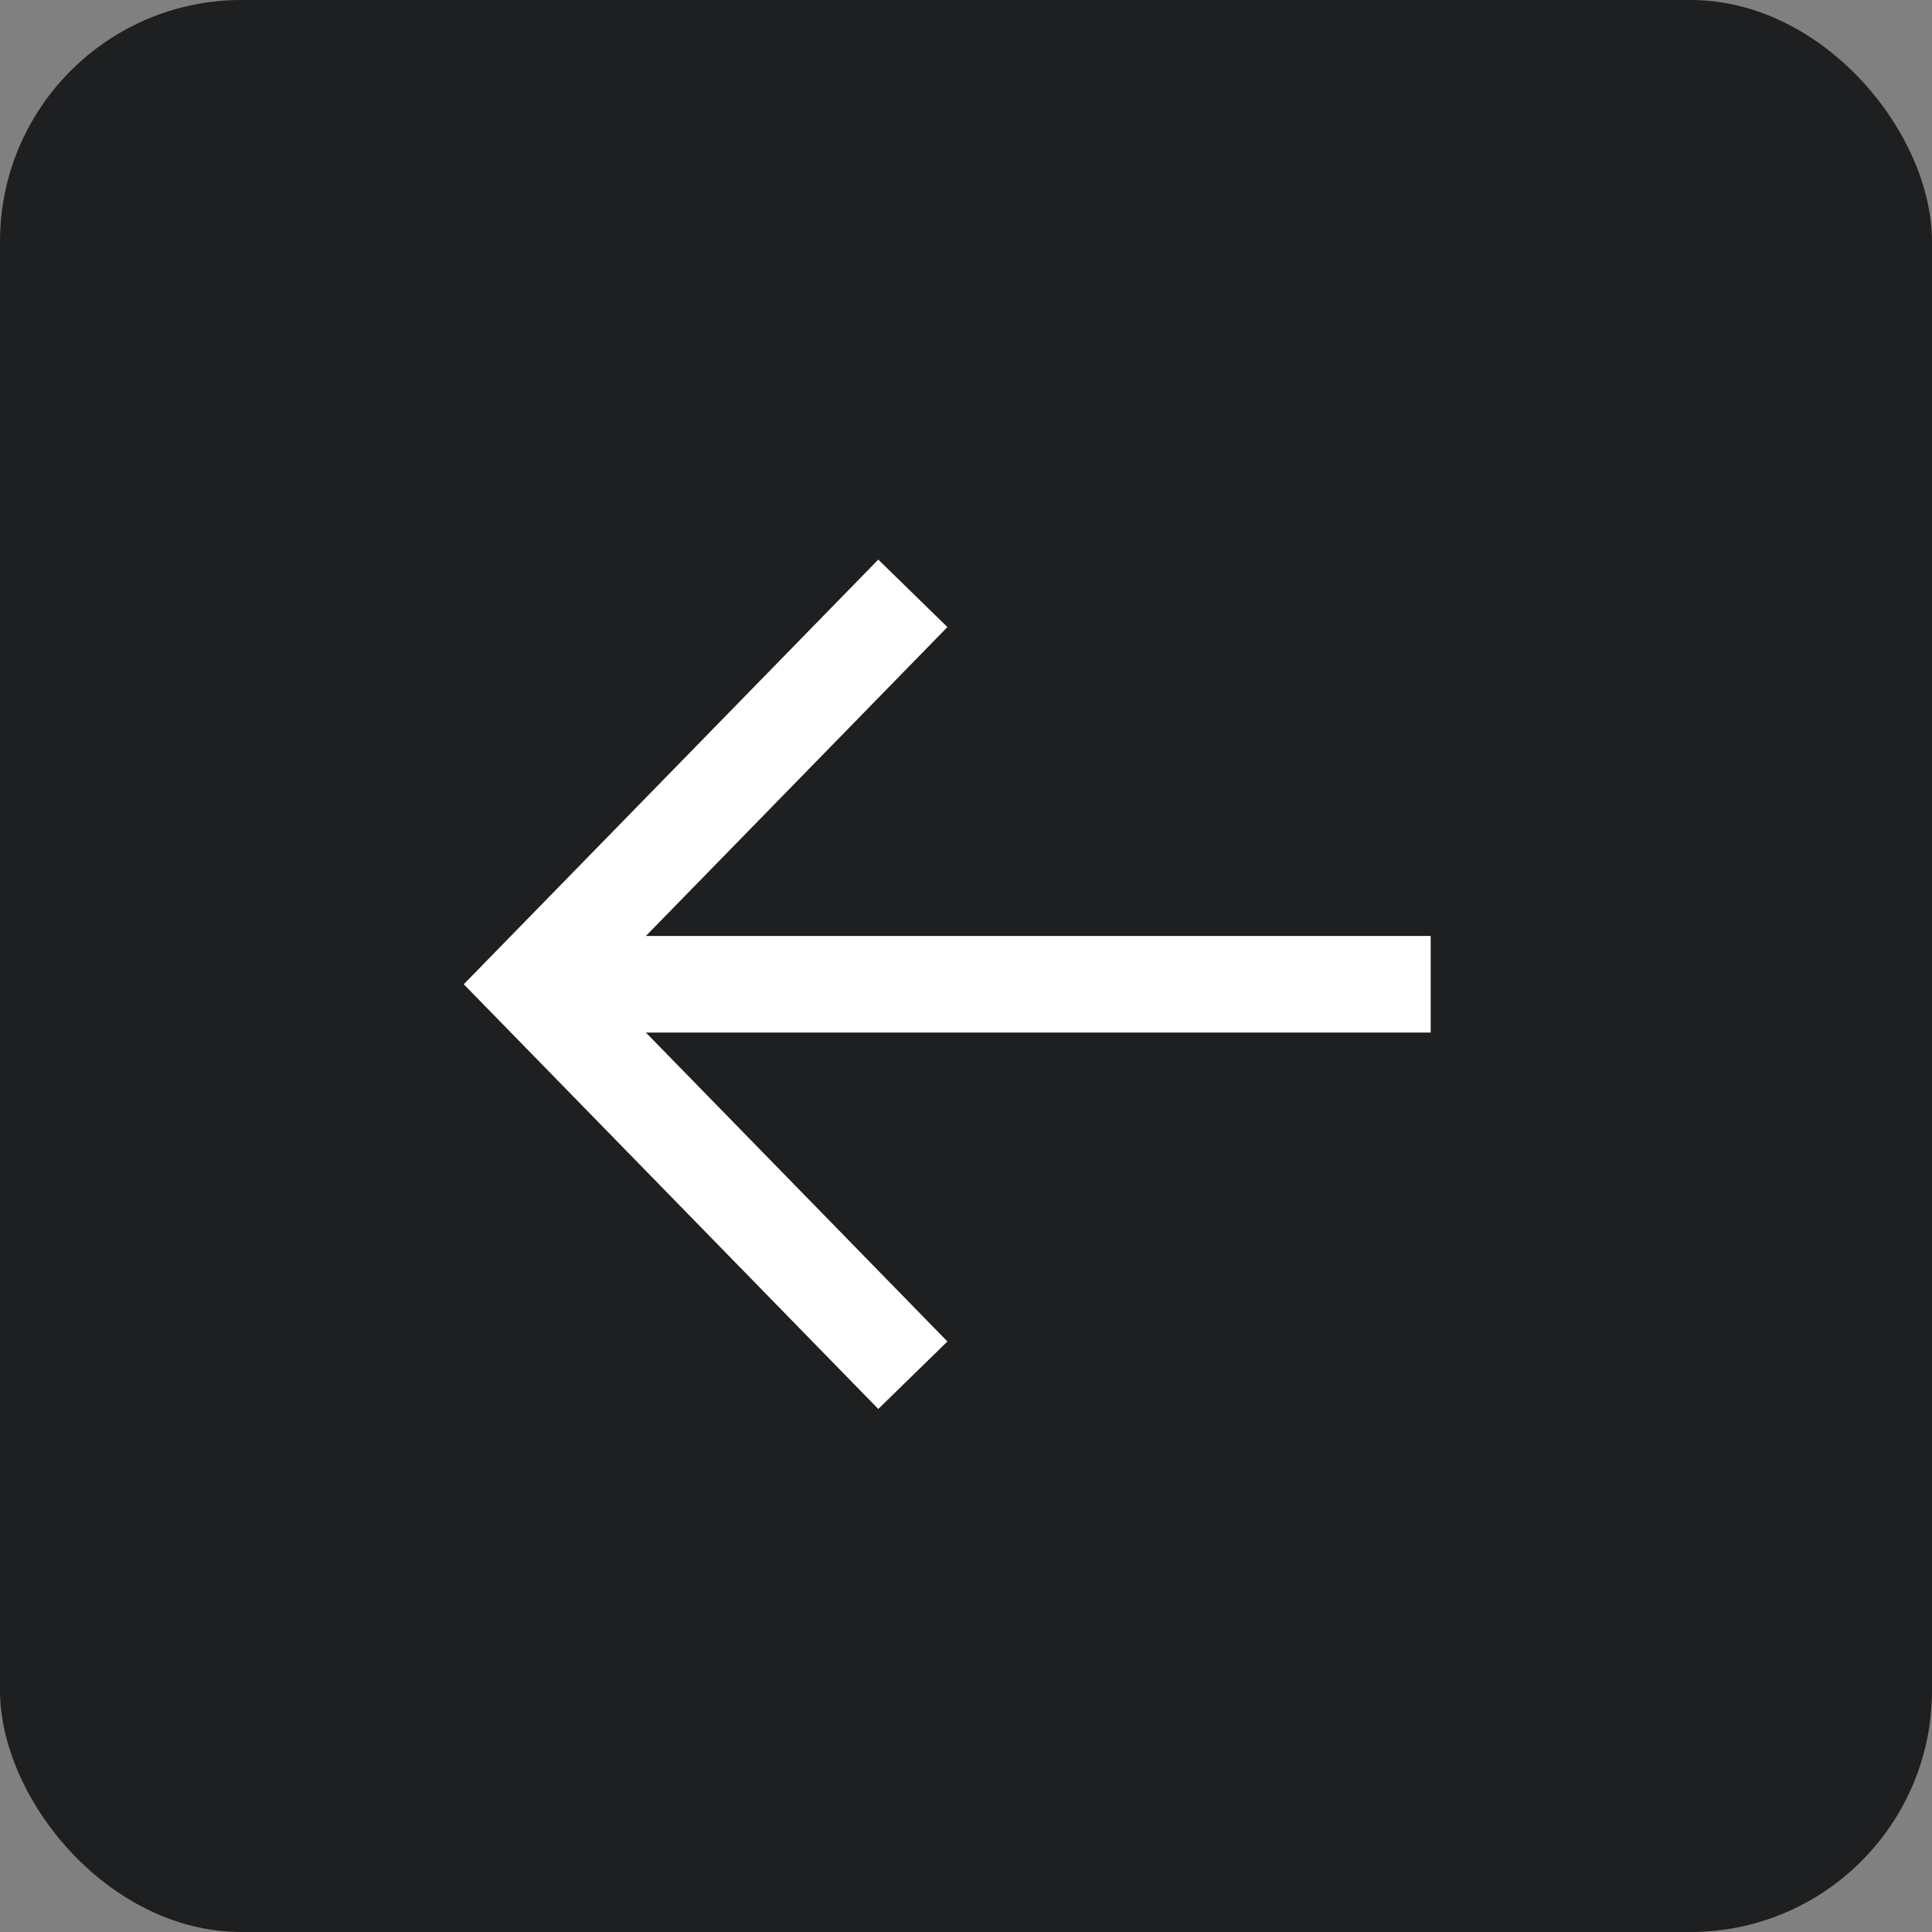 <?xml version="1.0" encoding="UTF-8"?> <svg xmlns="http://www.w3.org/2000/svg" width="40" height="40" viewBox="0 0 40 40" fill="none"><rect x="0" y="0" width="40" height="40" fill="#808080" stroke="none"/><g clip-path="url(#clip0_334_20)"><rect x="40" y="40" width="40" height="40" transform="rotate(180 40 40)" fill="#1E1F20"></rect><path d="M18.201 13L10.999 20.378L18.201 27.757M12 20.378H28.621Z" fill="#1E1F20"></path><path d="M18.201 13L10.999 20.378L18.201 27.757M12 20.378H28.621" stroke="white" stroke-width="2" stroke-linecap="square"></path></g><defs><clipPath id="clip0_334_20"><rect width="40" height="40" rx="5" fill="white"></rect></clipPath></defs></svg> 